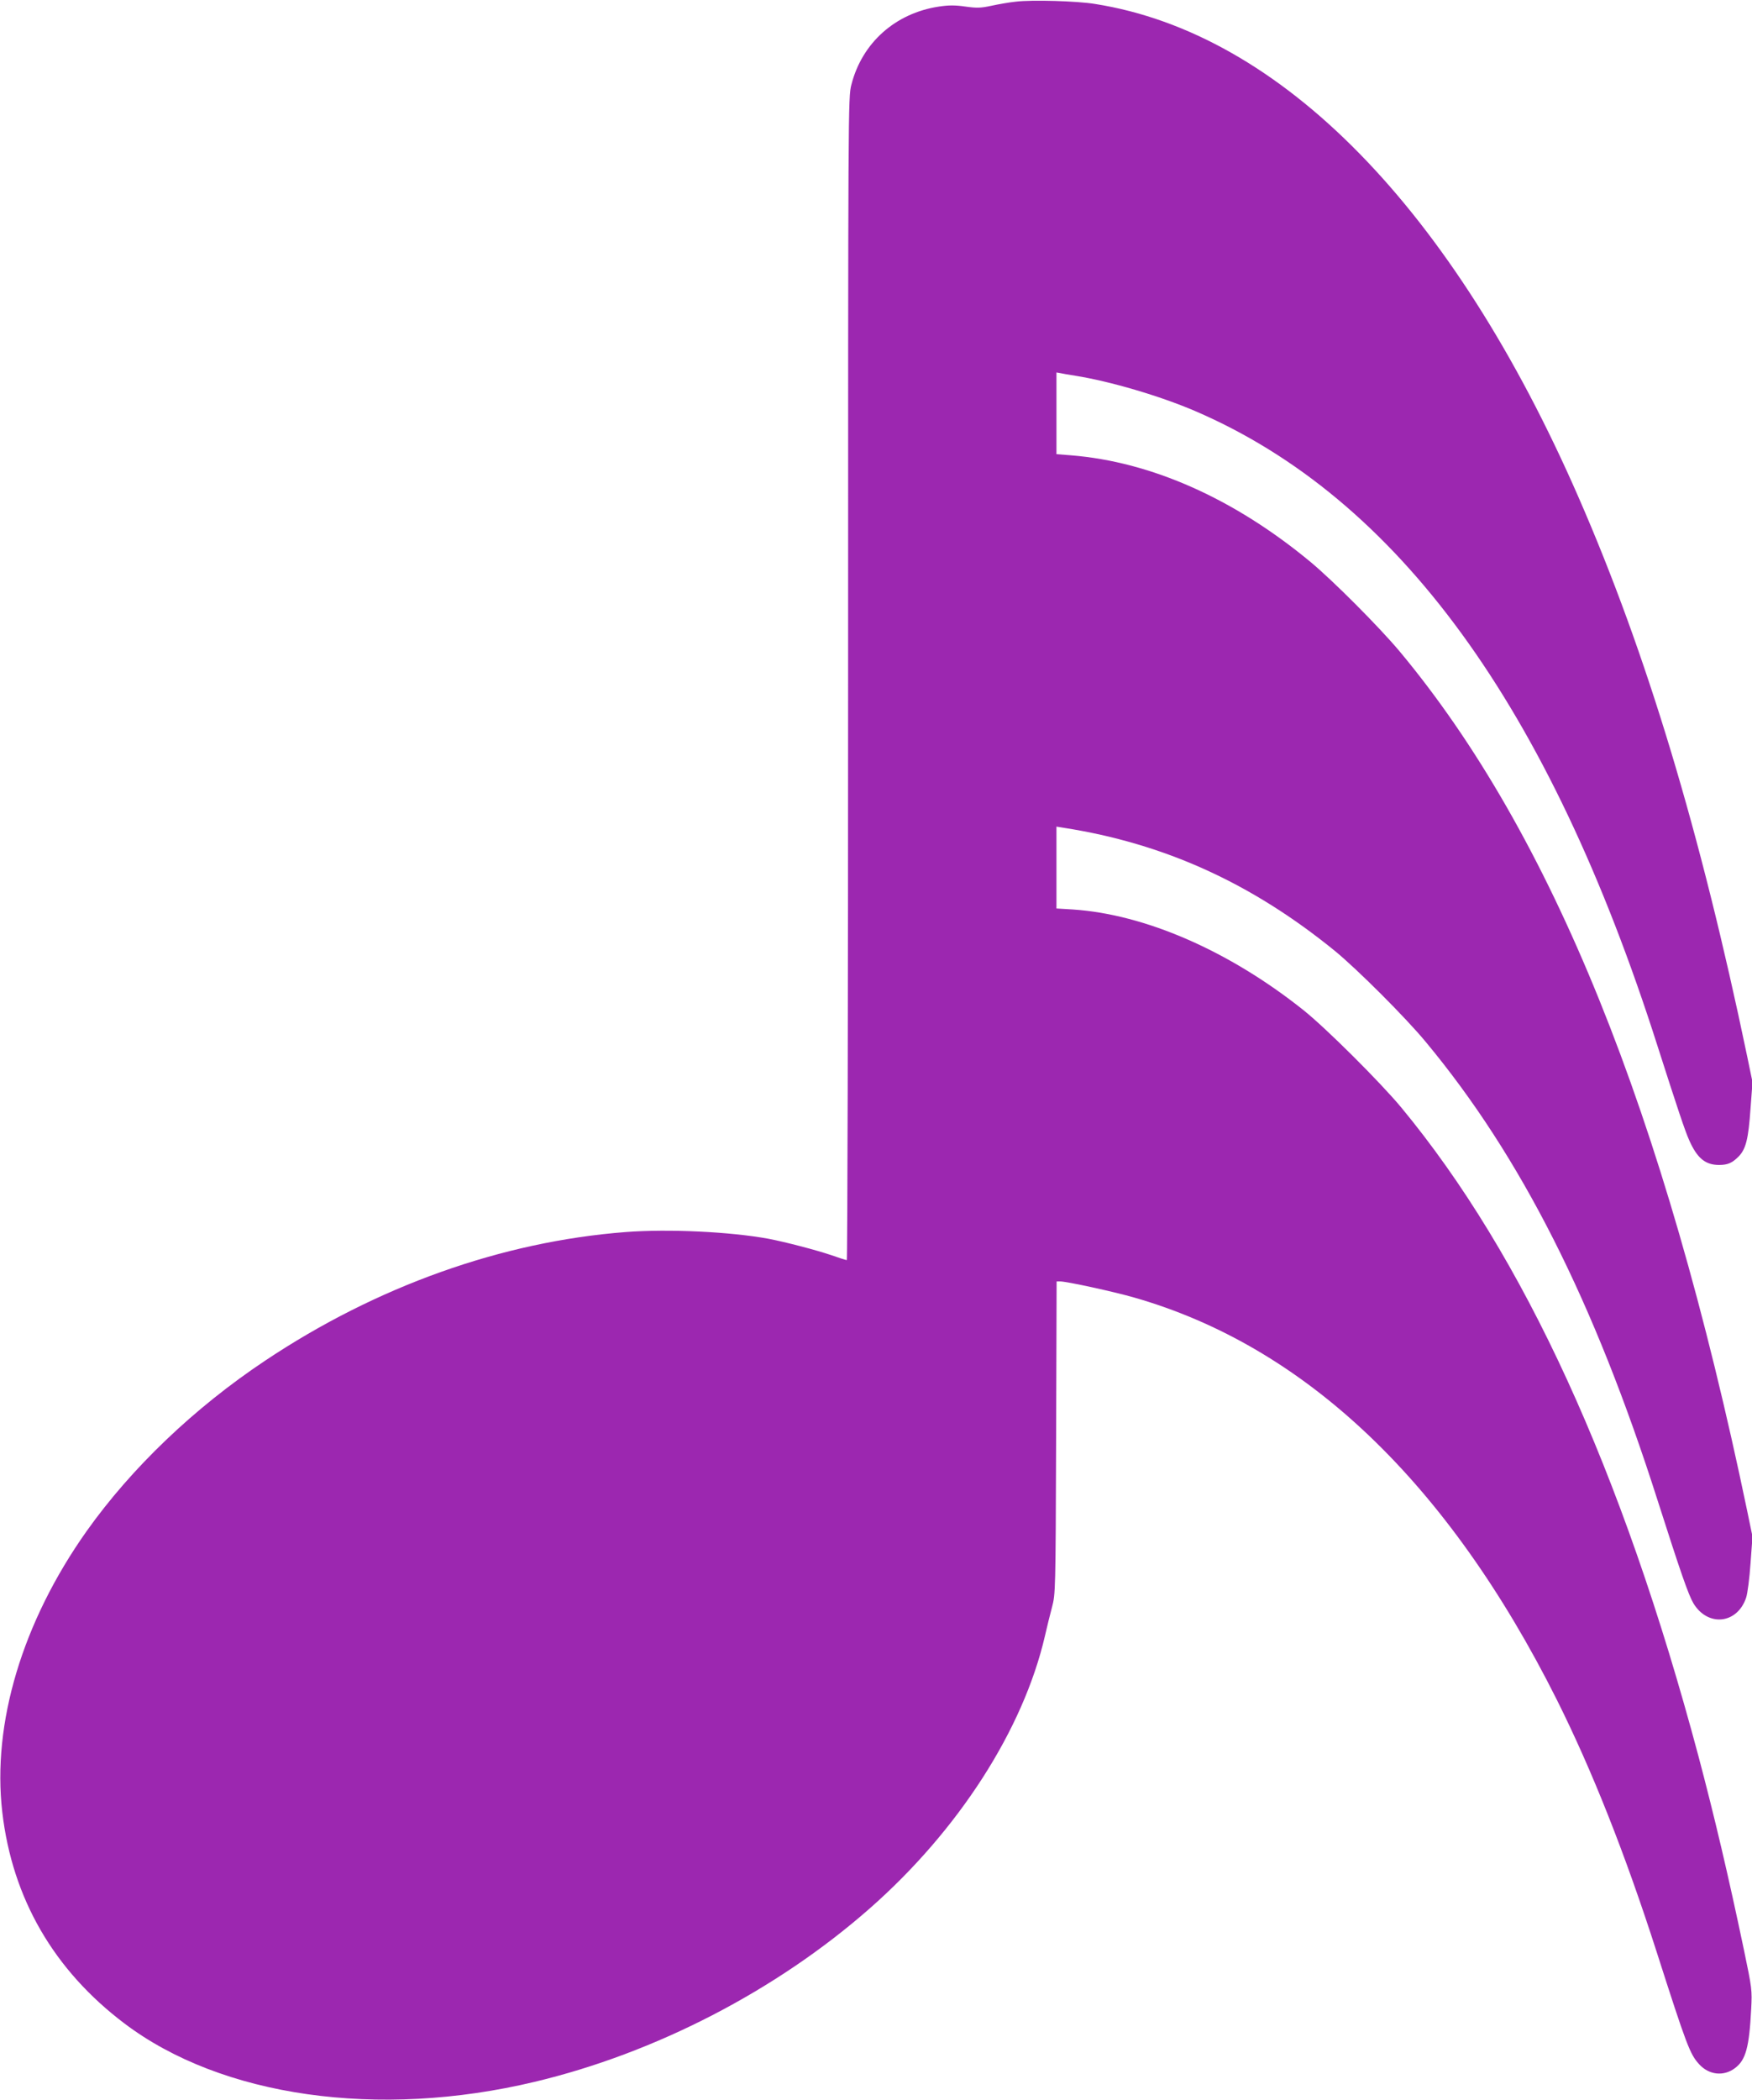 <?xml version="1.0" standalone="no"?>
<!DOCTYPE svg PUBLIC "-//W3C//DTD SVG 20010904//EN"
 "http://www.w3.org/TR/2001/REC-SVG-20010904/DTD/svg10.dtd">
<svg version="1.0" xmlns="http://www.w3.org/2000/svg"
 width="1068pt" height="1280pt" viewBox="0 0 1068 1280"
 preserveAspectRatio="xMidYMid meet">
<g transform="translate(0,1280) scale(0.1,-0.1)"
fill="#9c27b0" stroke="none">
<path d="M6193 12790 c-40 -4 -107 -16 -149 -25 -65 -14 -88 -15 -159 -5 -63
9 -101 9 -161 0 -266 -40 -469 -221 -534 -476 -20 -76 -20 -127 -20 -3621 0
-1948 -4 -3543 -8 -3543 -5 0 -49 14 -97 31 -92 31 -276 79 -380 99 -234 43
-610 61 -871 41 -754 -58 -1518 -330 -2198 -784 -432 -288 -813 -652 -1088
-1039 -392 -554 -577 -1171 -514 -1713 61 -525 314 -962 744 -1287 592 -448
1548 -584 2502 -356 735 175 1472 556 2040 1055 543 477 938 1092 1070 1663
12 52 31 131 43 175 21 79 22 94 25 1033 l3 952 22 0 c40 0 320 -61 447 -97
1045 -298 1915 -1125 2581 -2454 214 -429 414 -932 609 -1539 181 -565 202
-620 257 -680 60 -67 151 -77 220 -24 65 49 86 126 98 359 6 117 5 125 -44
360 -95 453 -179 810 -277 1180 -466 1746 -1064 3051 -1812 3955 -127 153
-460 485 -597 594 -453 361 -965 584 -1406 613 l-99 6 0 249 0 250 43 -7 c616
-96 1148 -338 1656 -752 135 -111 429 -404 552 -553 579 -696 1026 -1579 1414
-2796 141 -441 187 -573 218 -626 88 -145 267 -126 321 34 9 27 21 121 27 210
l12 163 -32 155 c-506 2432 -1193 4130 -2119 5240 -123 147 -406 431 -542 544
-465 386 -972 612 -1462 651 l-88 7 0 249 0 249 23 -4 c12 -3 54 -10 92 -16
213 -34 515 -123 730 -215 1236 -532 2158 -1797 2819 -3870 120 -375 168 -519
193 -574 48 -109 98 -151 182 -151 53 0 80 12 119 51 45 46 60 107 73 293 l12
161 -32 155 c-286 1373 -614 2460 -1027 3406 -769 1763 -1815 2831 -2949 3010
-110 18 -384 26 -482 14z"/>
</g>
</svg>
